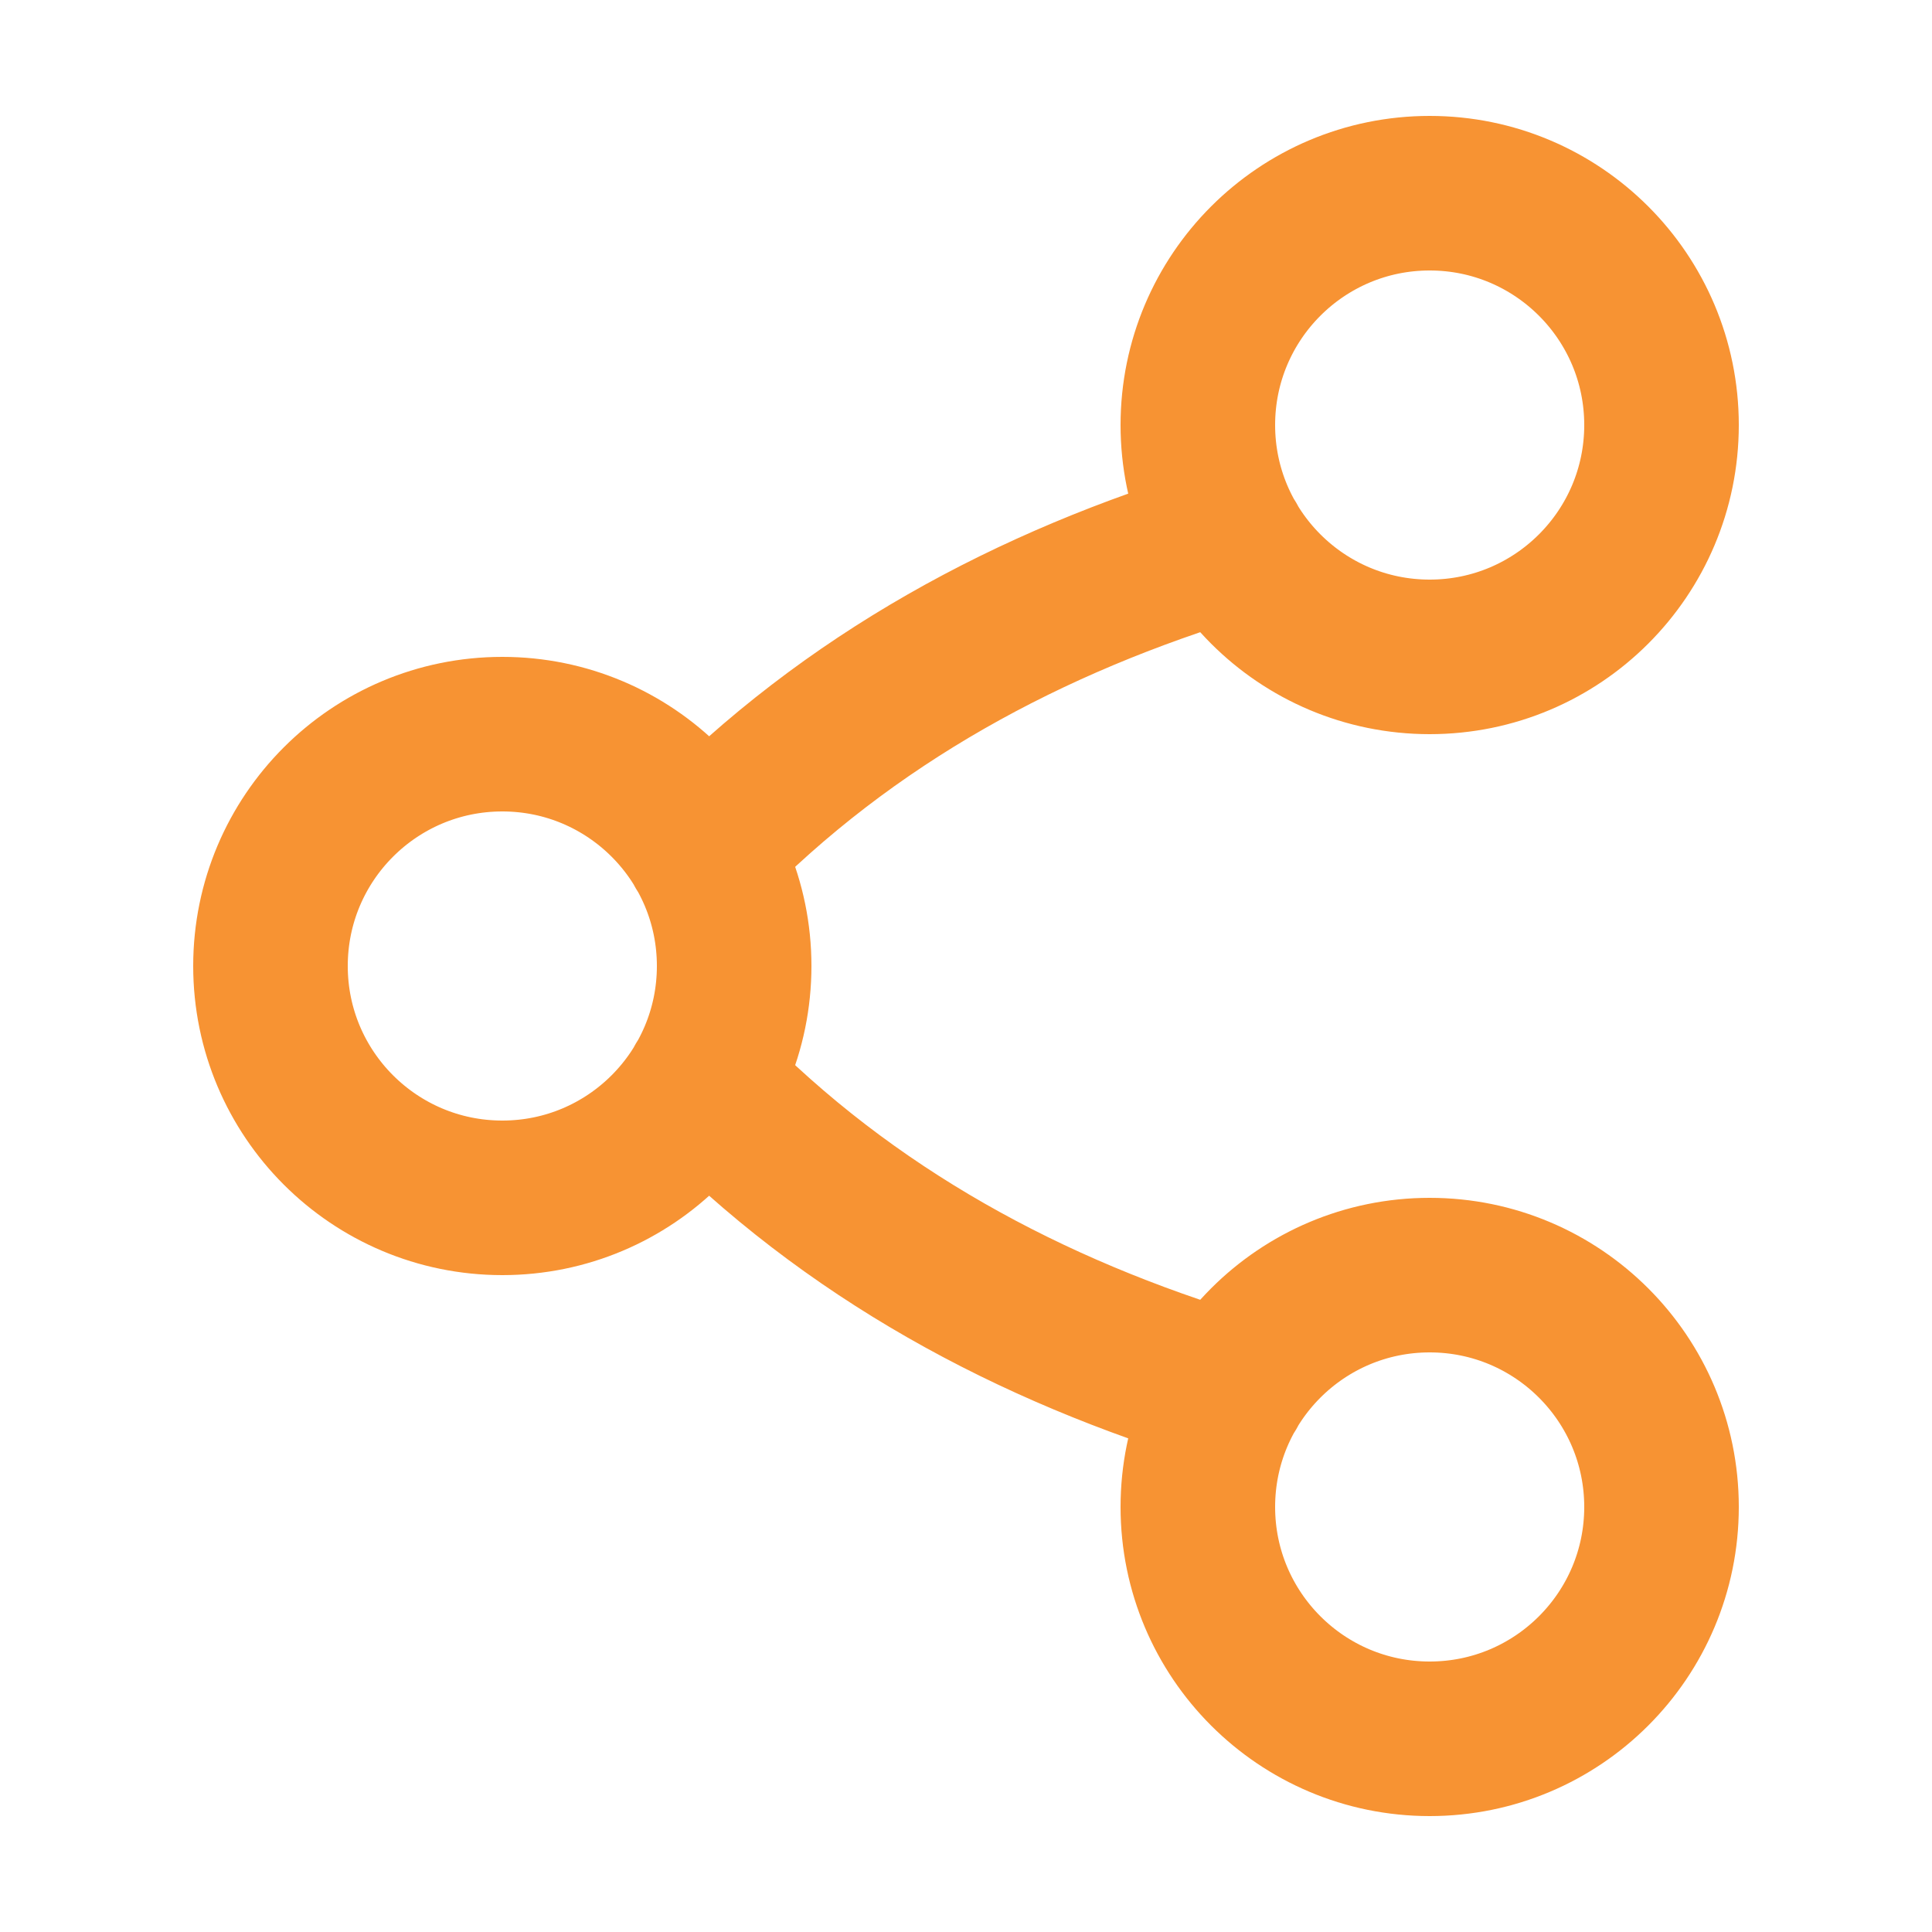 <svg width="25" height="25" viewBox="0 0 25 25" fill="none" xmlns="http://www.w3.org/2000/svg">
<path d="M15.91 7.01C13.327 7.783 10.986 9.043 9.09 10.99M15.91 17.99C13.327 17.217 10.985 15.957 9.09 14.01M21.5 5.5C21.5 7.157 20.157 8.5 18.5 8.5C16.843 8.5 15.5 7.157 15.5 5.5C15.5 3.843 16.843 2.5 18.5 2.5C20.157 2.5 21.5 3.843 21.5 5.5ZM9.5 12.5C9.5 14.157 8.157 15.5 6.5 15.5C4.843 15.5 3.5 14.157 3.5 12.5C3.5 10.843 4.843 9.5 6.5 9.5C8.157 9.5 9.5 10.843 9.5 12.5ZM21.5 19.5C21.5 21.157 20.157 22.5 18.5 22.5C16.843 22.5 15.5 21.157 15.5 19.5C15.5 17.843 16.843 16.5 18.5 16.5C20.157 16.5 21.5 17.843 21.5 19.5Z" stroke="#F79333" stroke-width="2" stroke-linecap="round" stroke-linejoin="round"/>
</svg>
